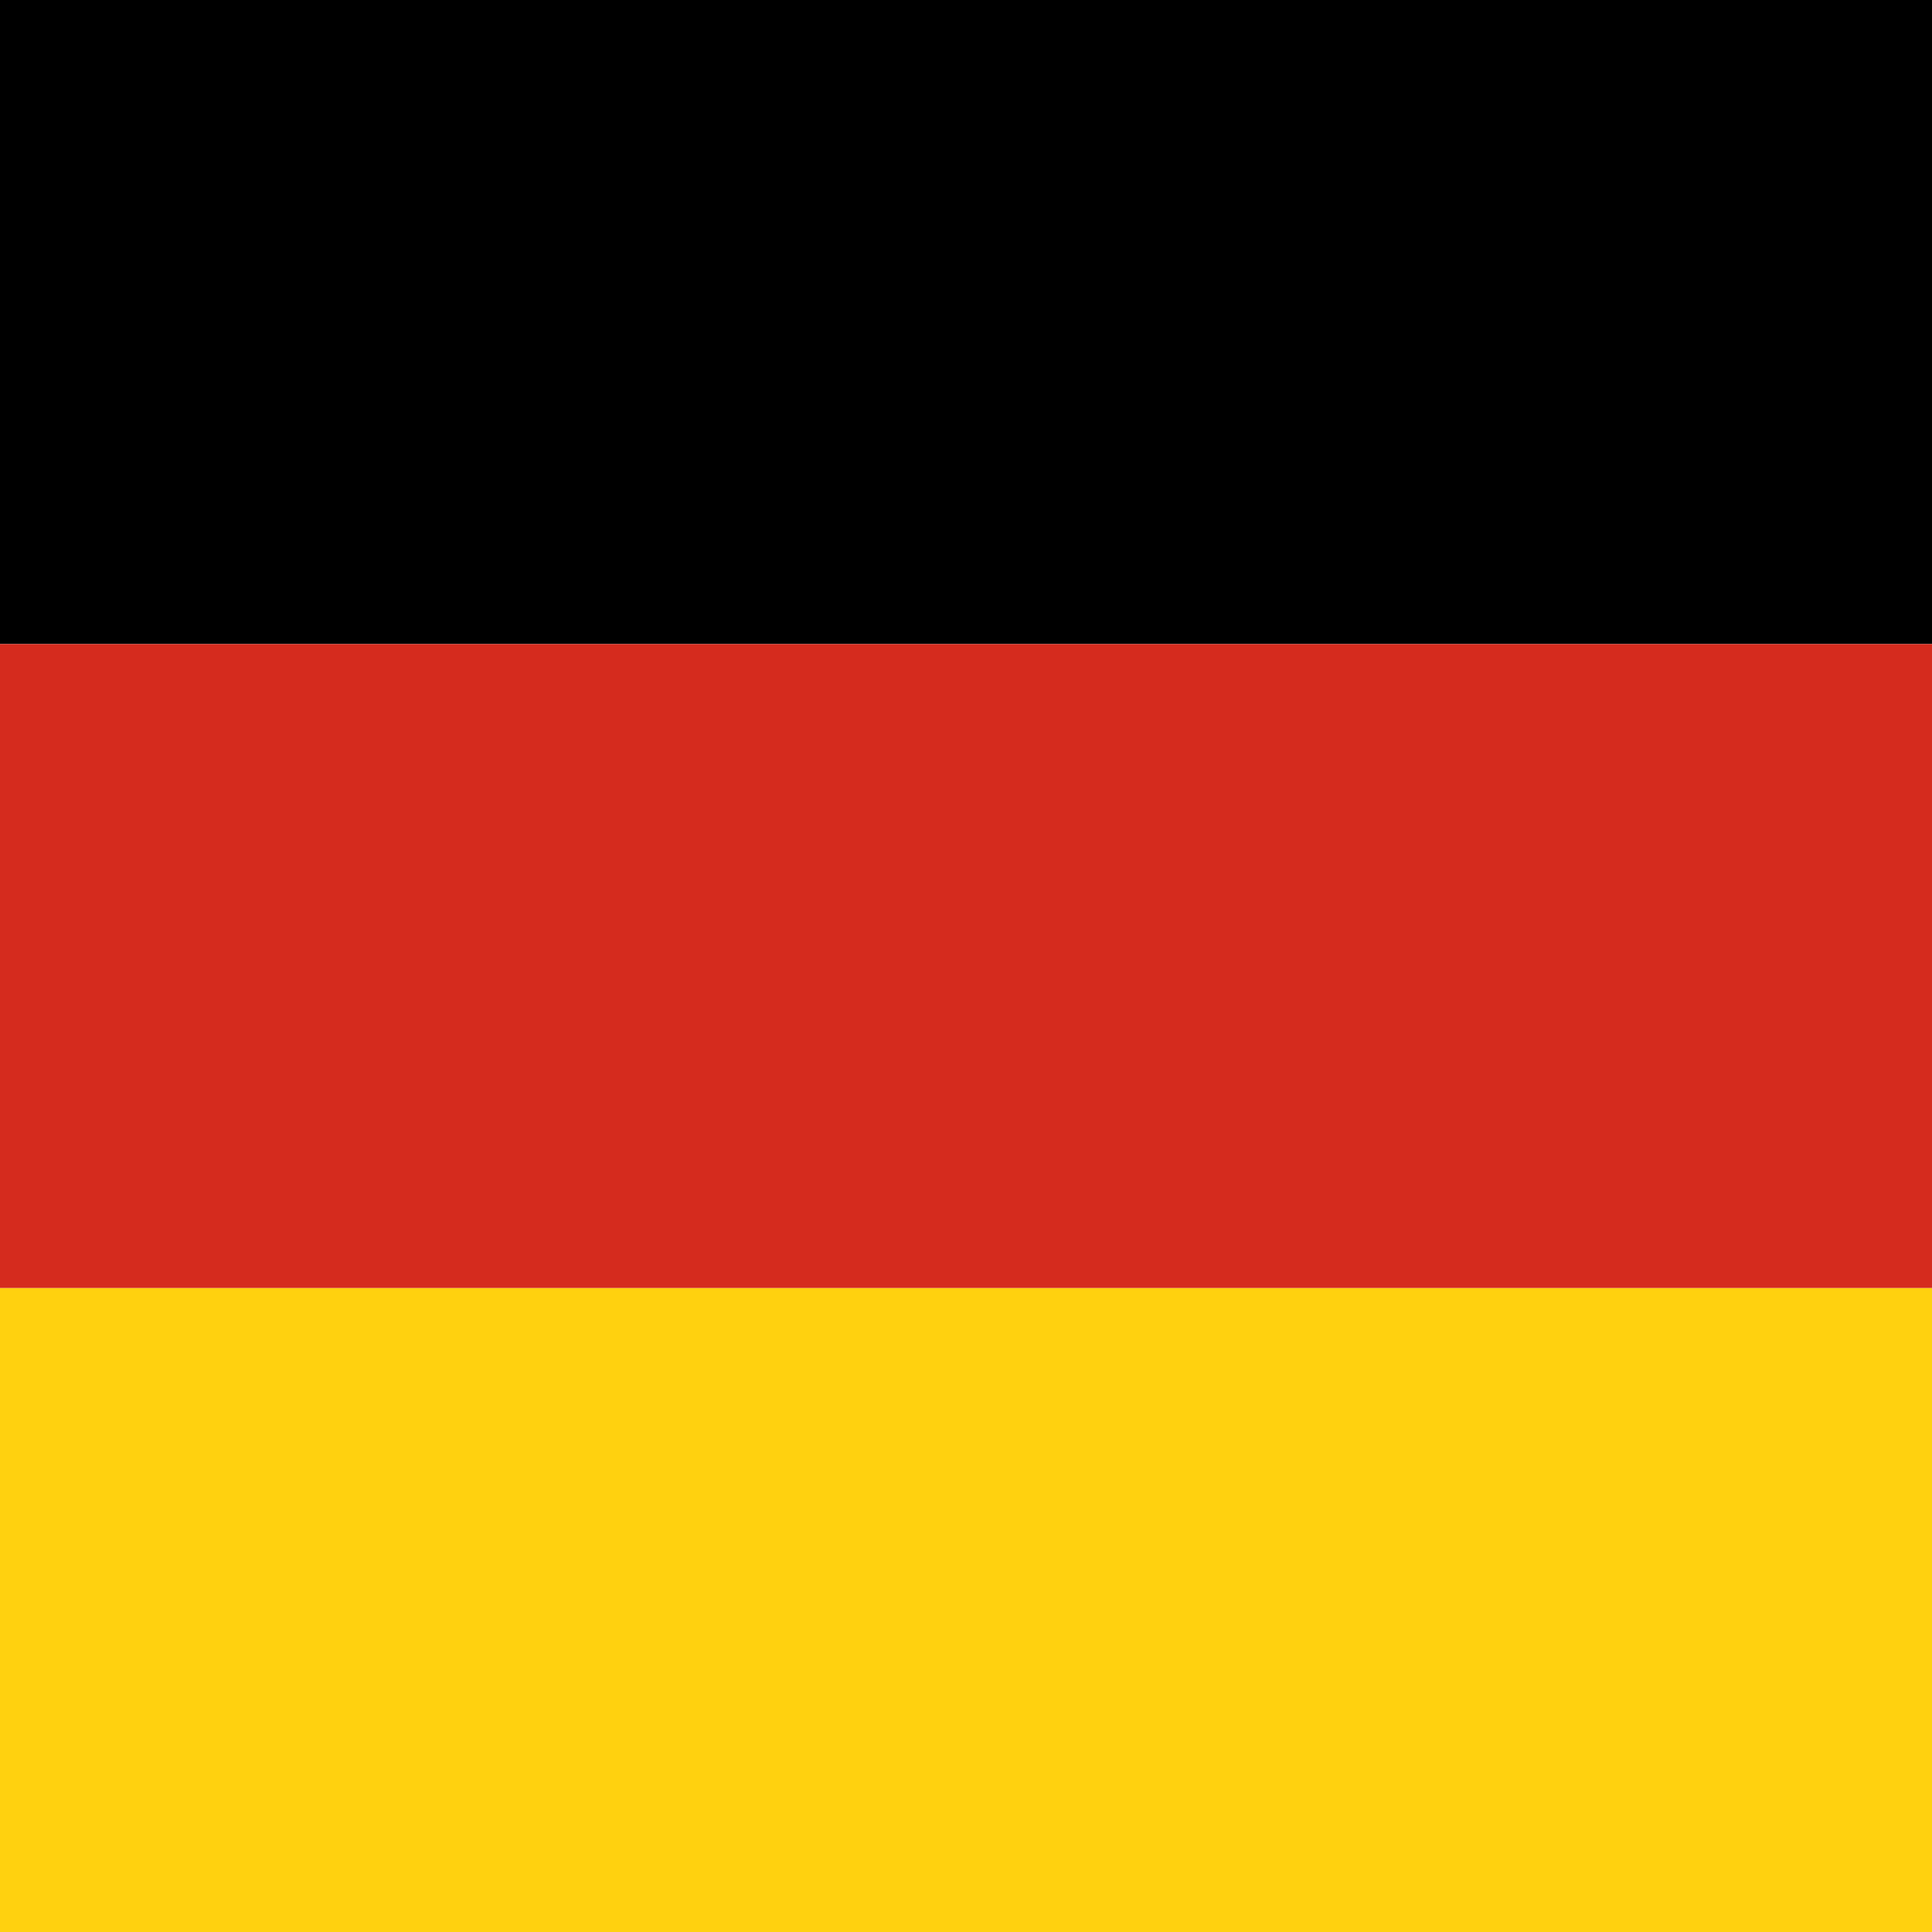 <svg width="20" height="20" viewBox="0 0 20 20" fill="none" xmlns="http://www.w3.org/2000/svg">
<g clip-path="url(#clip0_3246_26790)">
<path d="M-3 13.333H23.667V20H-3V13.333Z" fill="#FFD10F"/>
<path d="M-3 0H23.667V6.667H-3V0Z" fill="black"/>
<path d="M-3 6.667H23.667V13.333H-3V6.667Z" fill="#D52B1E"/>
</g>
<defs>
<clipPath id="clip0_3246_26790">
<rect width="20" height="20" fill="white"/>
</clipPath>
</defs>
</svg>
